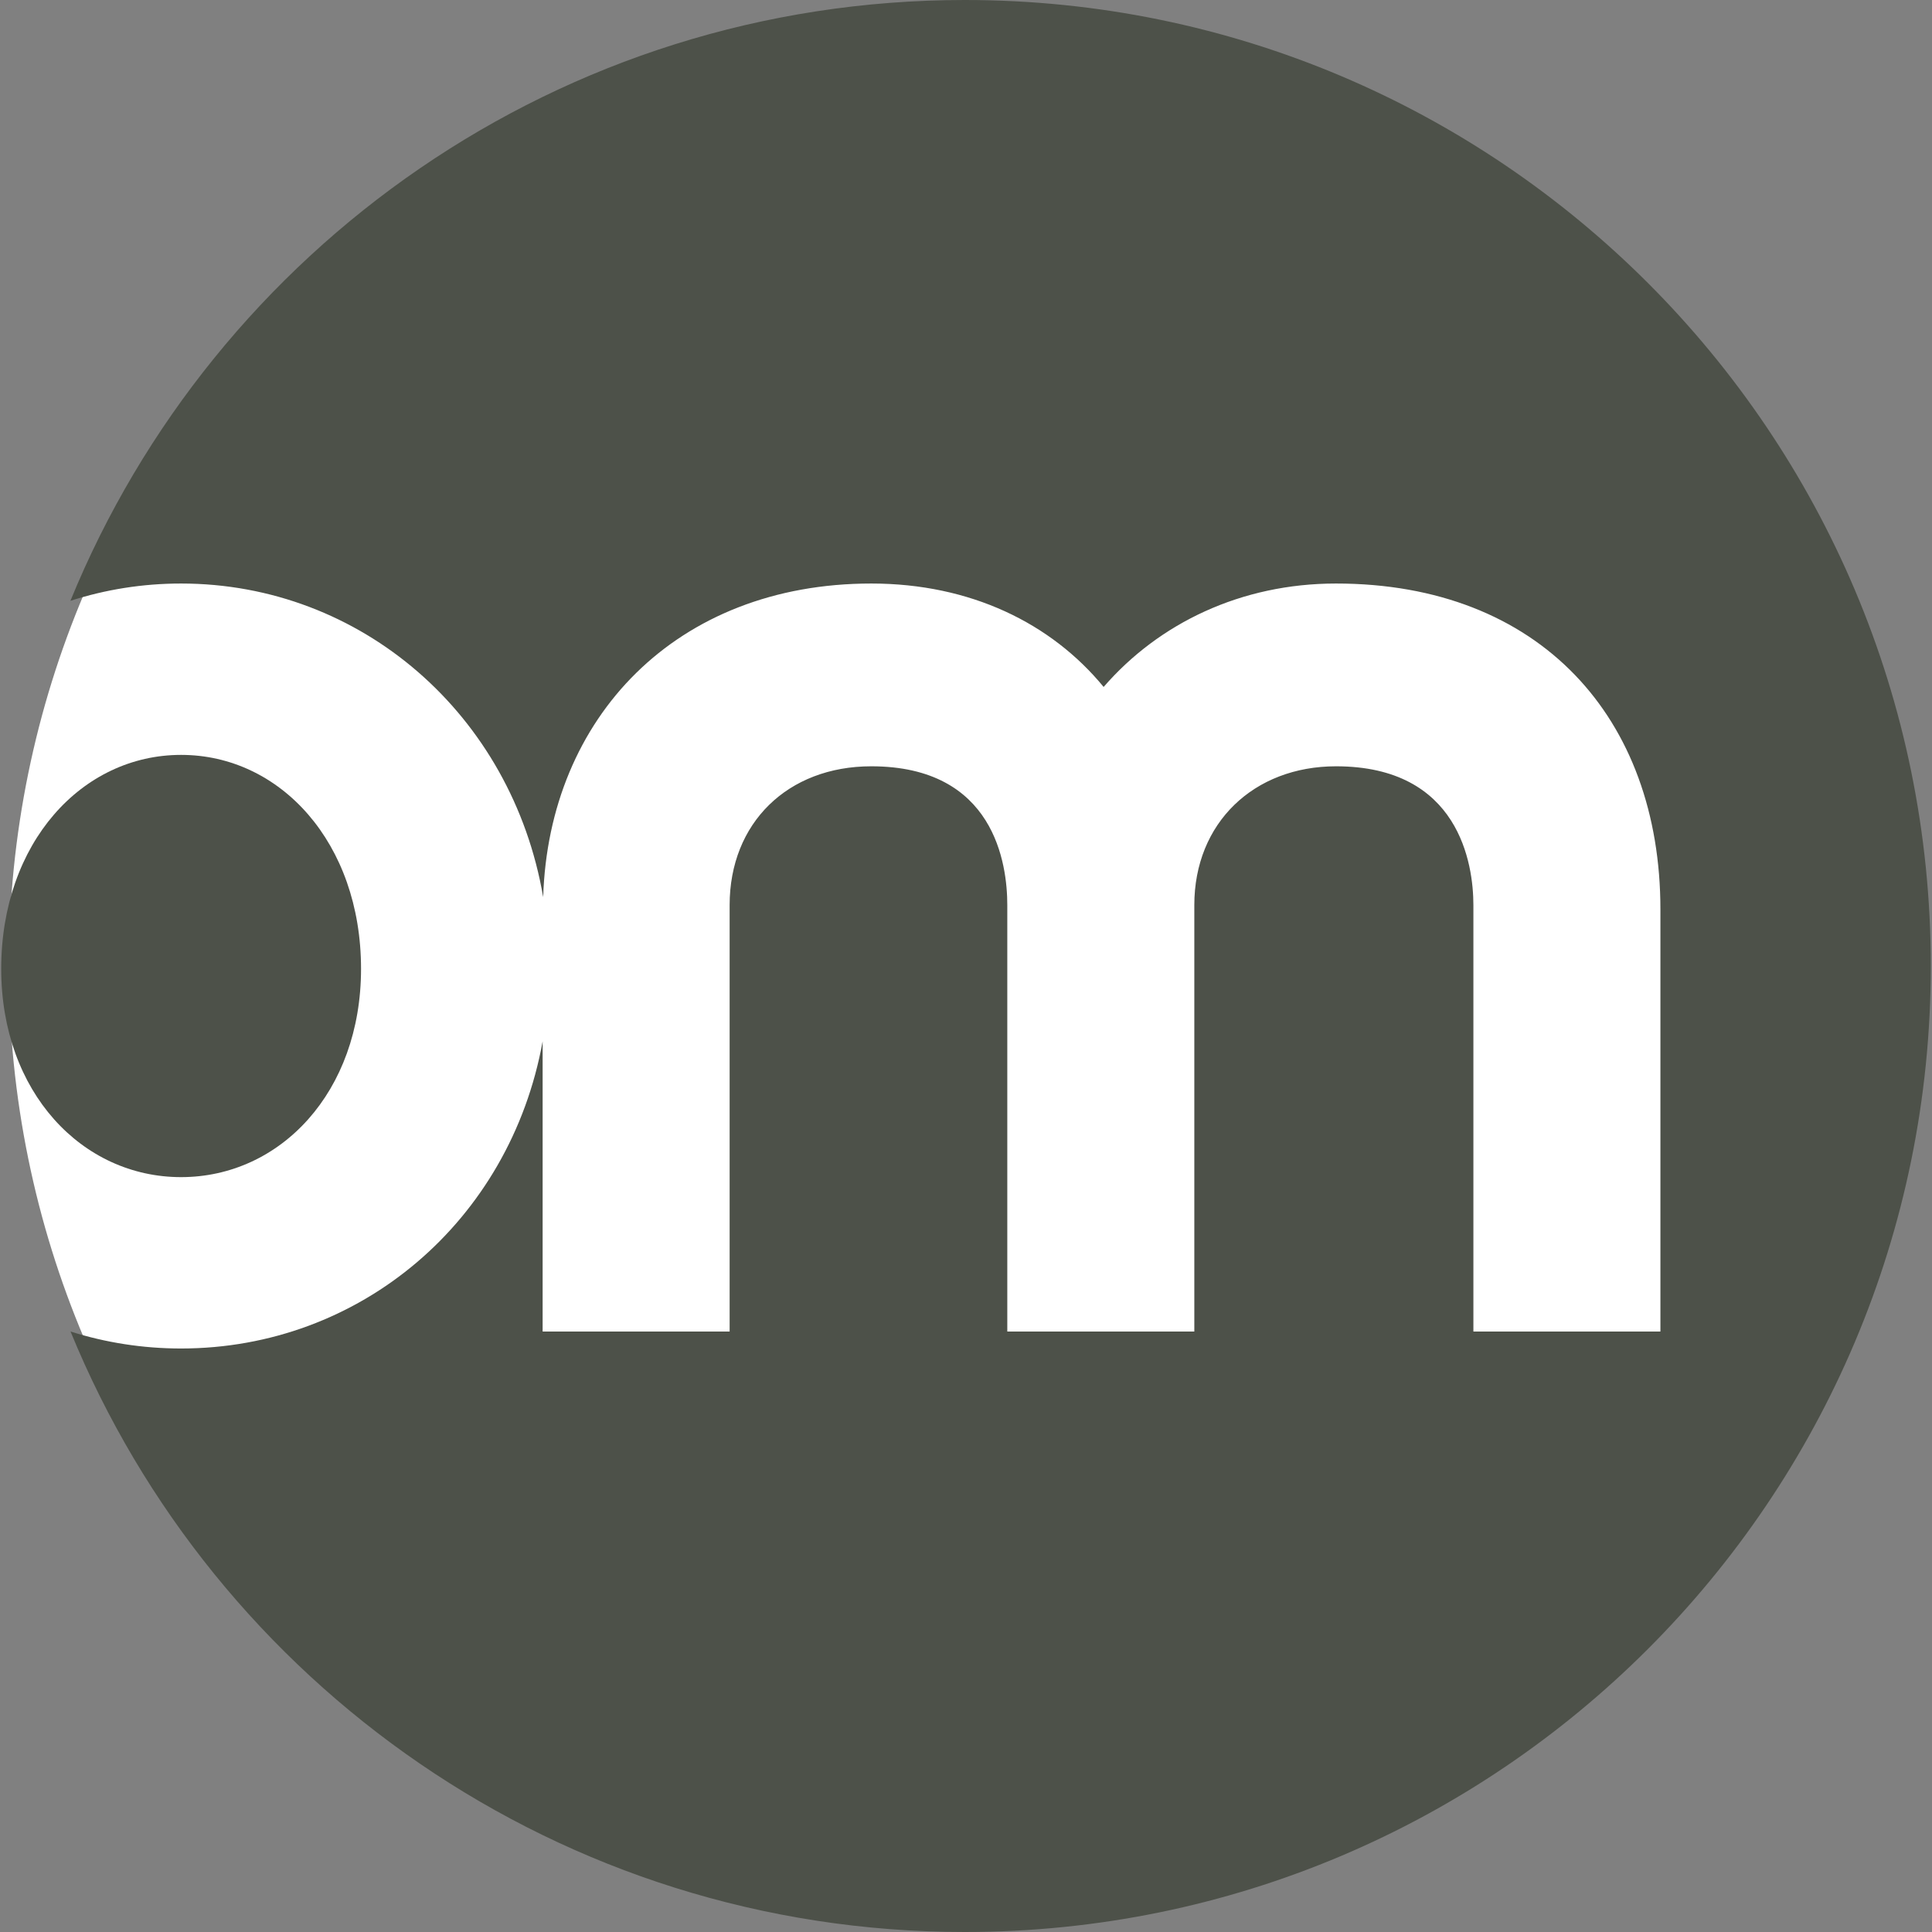 <?xml version="1.0" encoding="utf-8"?>
<!-- Generator: Adobe Illustrator 16.0.0, SVG Export Plug-In . SVG Version: 6.00 Build 0)  -->
<!DOCTYPE svg PUBLIC "-//W3C//DTD SVG 1.1//EN" "http://www.w3.org/Graphics/SVG/1.1/DTD/svg11.dtd">
<svg version="1.1" id="Layer_1" xmlns="http://www.w3.org/2000/svg" xmlns:xlink="http://www.w3.org/1999/xlink" x="0px" y="0px"
	 width="96px" height="96px" viewBox="0 0 96 96" enable-background="new 0 0 96 96" xml:space="preserve">
<rect x="0" y="0" width="96" height="96" fill="#808080" stroke="none"/>
<g>
	<path fill="#FFFFFF" d="M95.44,48c0,26.231-21.265,47.5-47.5,47.5c-26.237,0-47.5-21.268-47.5-47.5c0-26.232,21.263-47.5,47.5-47.5
		C74.176,0.5,95.44,21.768,95.44,48z"/>
	<g>
		<path fill="#4D5149" d="M47.94,0C27.851,0,10.657,12.344,3.499,29.854c1.736-0.559,3.582-0.859,5.498-0.859
			c8.953,0,16.439,6.518,17.993,15.582c0.278-8.915,6.602-15.582,16.303-15.582c4.929,0,8.942,1.971,11.546,5.139
			c2.746-3.168,6.828-5.139,11.547-5.139c10.135,0,16.119,6.686,16.119,16.191v20.977h-9.293V44.975
			c0-2.043-0.703-6.898-6.826-6.898c-4.086,0-7.041,2.814-7.041,6.898v21.188h-9.293V44.975c0-2.043-0.633-6.898-6.759-6.898
			c-4.151,0-7.038,2.814-7.038,6.898v21.188h-9.292V51.744c-1.62,8.943-9.071,15.262-17.966,15.262
			c-1.914,0-3.758-0.295-5.492-0.844C10.666,83.664,27.858,96,47.94,96c26.512,0,48-21.492,48-48S74.452,0,47.94,0z"/>
		<path fill="#4D5149" d="M17.94,48.141c0-6.265-4.014-10.631-8.942-10.631c-4.926,0-8.938,4.366-8.938,10.631
			c0,6.125,4.015,10.35,8.938,10.35C13.927,58.49,17.94,54.266,17.94,48.141z"/>
	</g>
</g>
</svg>
